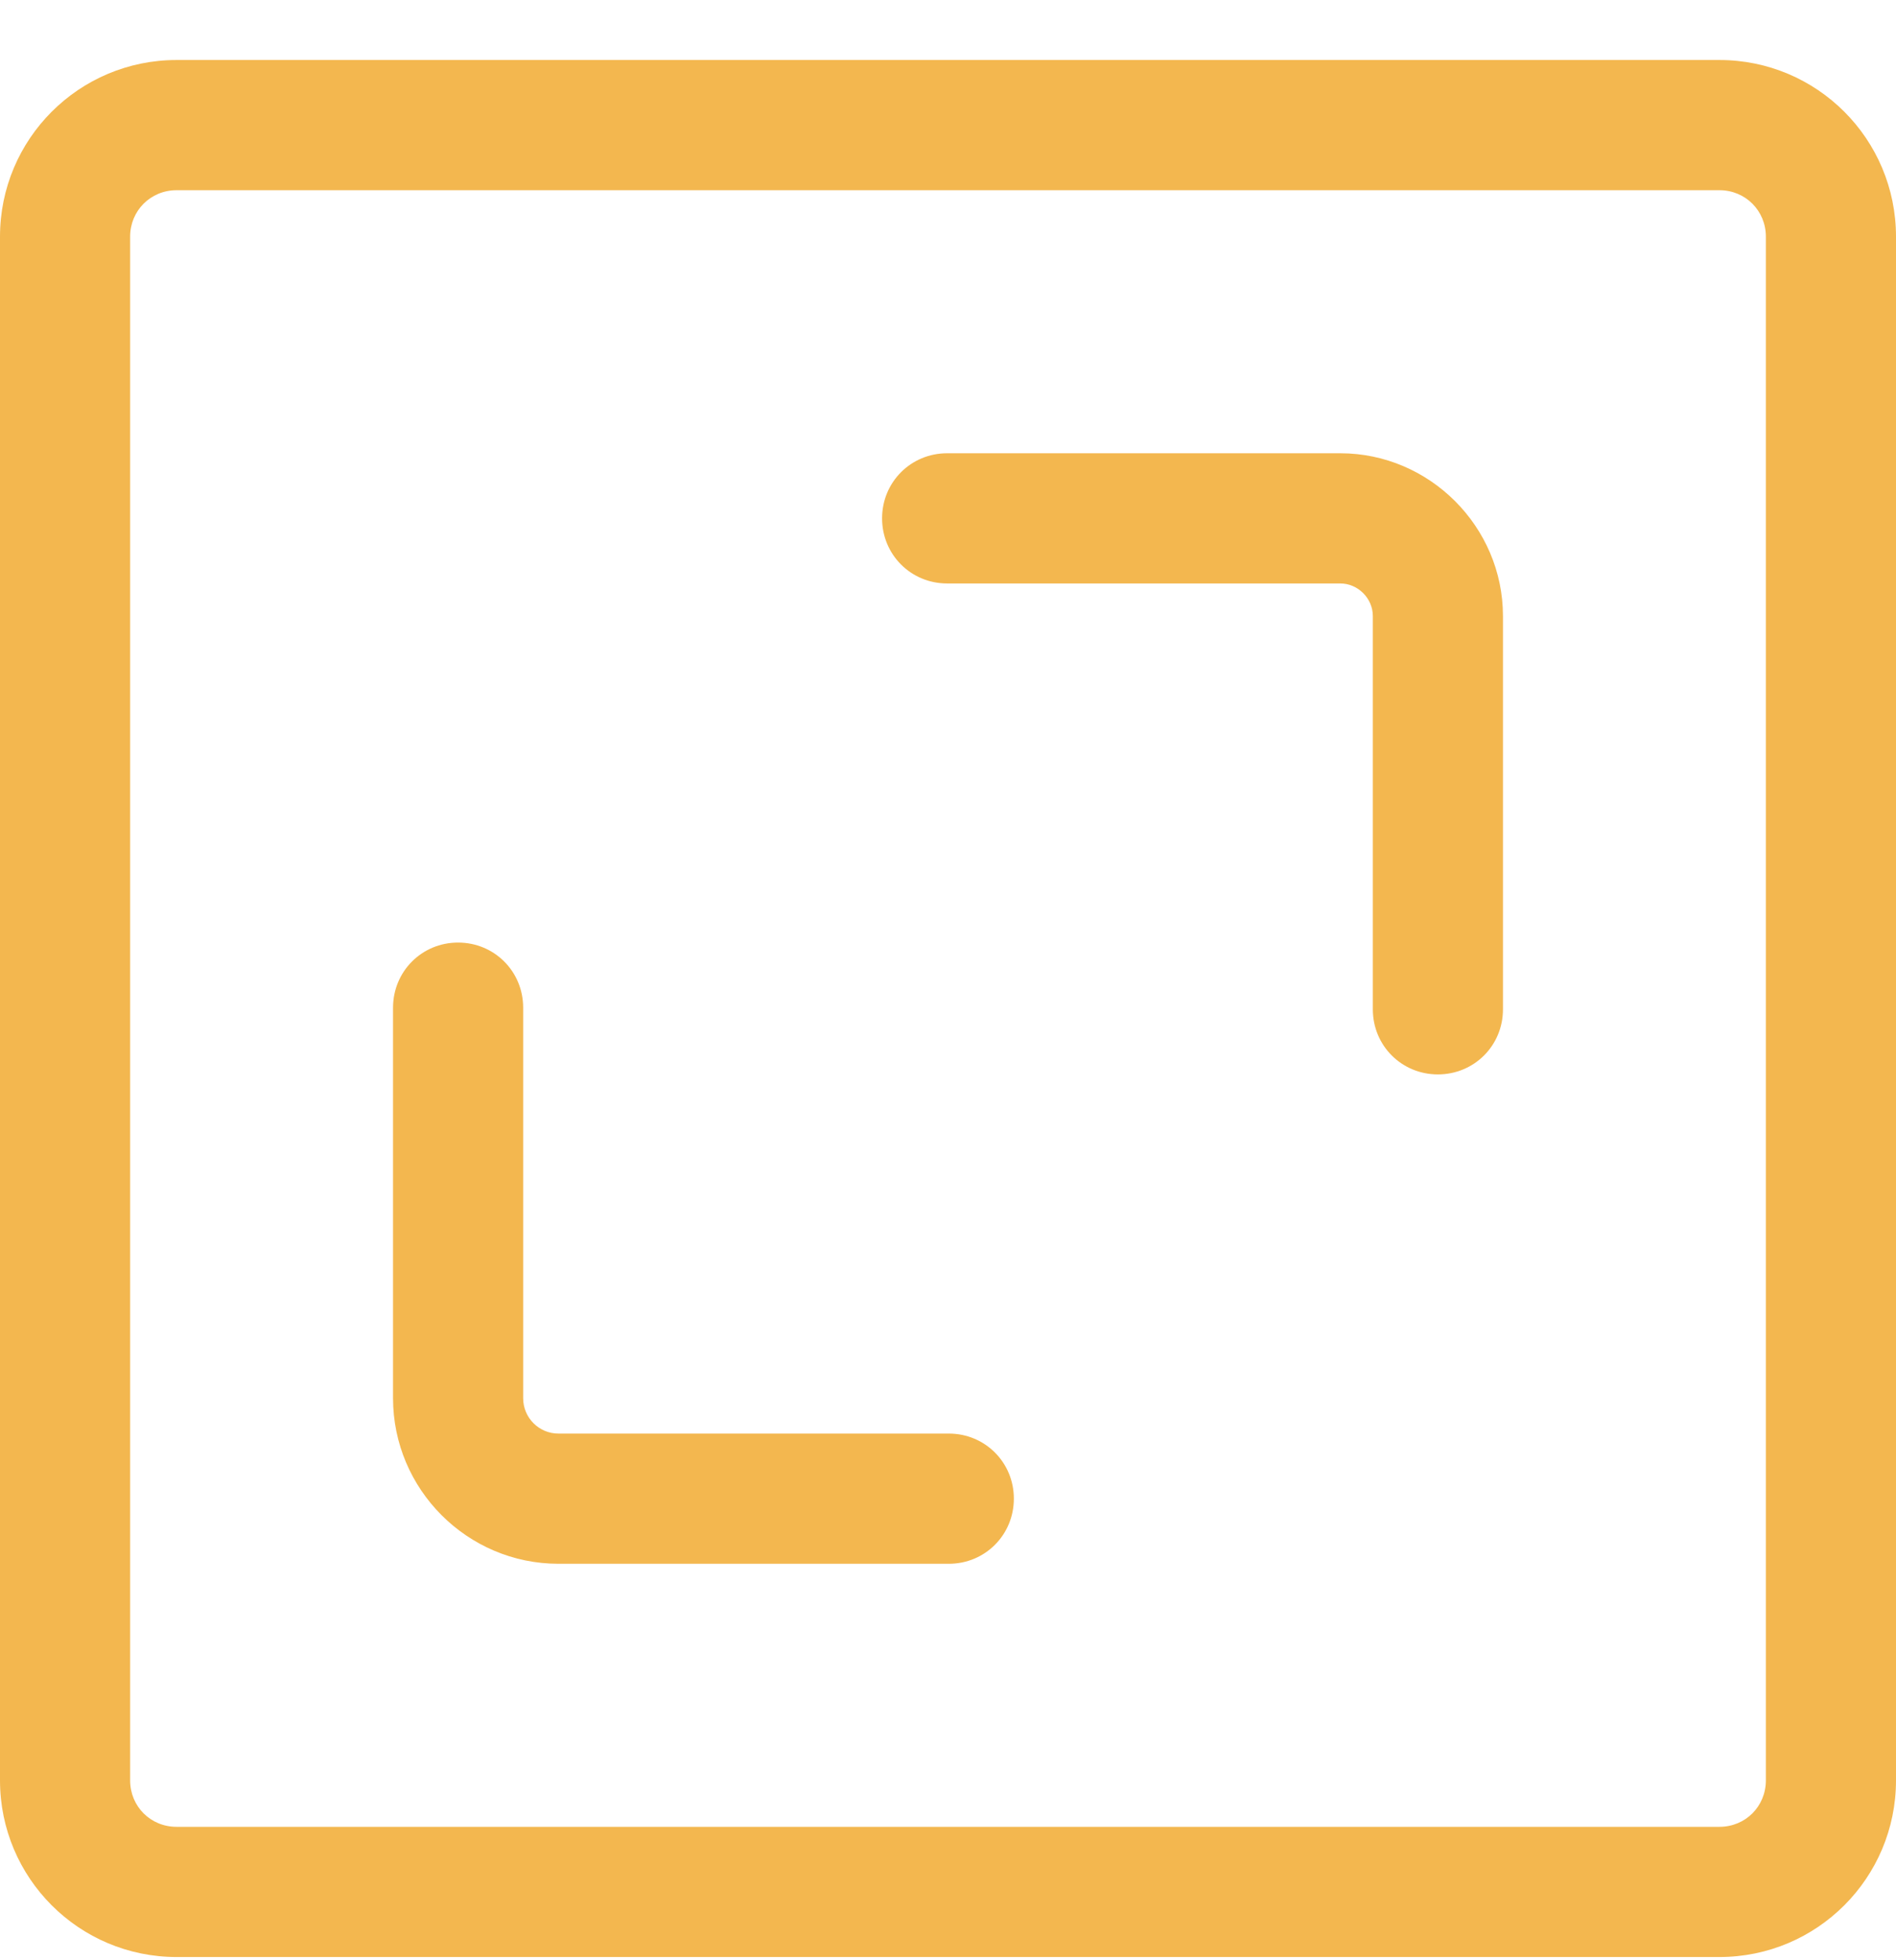 <svg width="30" height="31" viewBox="0 0 30 31" fill="none" xmlns="http://www.w3.org/2000/svg">
<g clip-path="url(#clip0_203_974)">
<path d="M27.206 30.949H2.794C1.25 30.949 0 29.699 0 28.155V3.743C0 2.199 1.25 0.949 2.794 0.949H27.206C28.75 0.949 30 2.199 30 3.743V28.155C30 29.699 28.75 30.949 27.206 30.949ZM2.794 3.008C2.382 3.008 2.059 3.332 2.059 3.743V28.155C2.059 28.567 2.382 28.89 2.794 28.89H27.206C27.618 28.89 27.941 28.567 27.941 28.155V3.743C27.941 3.332 27.618 3.008 27.206 3.008H2.794Z" fill="#F3B74F"/>
<path d="M15.013 24.73H8.836C7.395 24.73 6.219 23.553 6.219 22.112V15.936C6.219 15.362 6.675 14.906 7.248 14.906C7.822 14.906 8.278 15.362 8.278 15.936V22.112C8.278 22.421 8.528 22.671 8.836 22.671H15.013C15.586 22.671 16.042 23.127 16.042 23.7C16.042 24.274 15.586 24.73 15.013 24.73Z" fill="#F3B74F"/>
<path d="M22.751 16.991C22.178 16.991 21.722 16.536 21.722 15.962V9.742C21.722 9.462 21.486 9.227 21.207 9.227H14.986C14.413 9.227 13.957 8.771 13.957 8.197C13.957 7.624 14.413 7.168 14.986 7.168H21.207C22.619 7.168 23.781 8.33 23.781 9.742V15.962C23.781 16.536 23.325 16.991 22.751 16.991Z" fill="#F3B74F"/>
</g>
<defs>
<clipPath id="clip0_203_974">
<rect width="30" height="30" fill="white" transform="translate(0 0.949)"/>
</clipPath>
</defs>
</svg>
